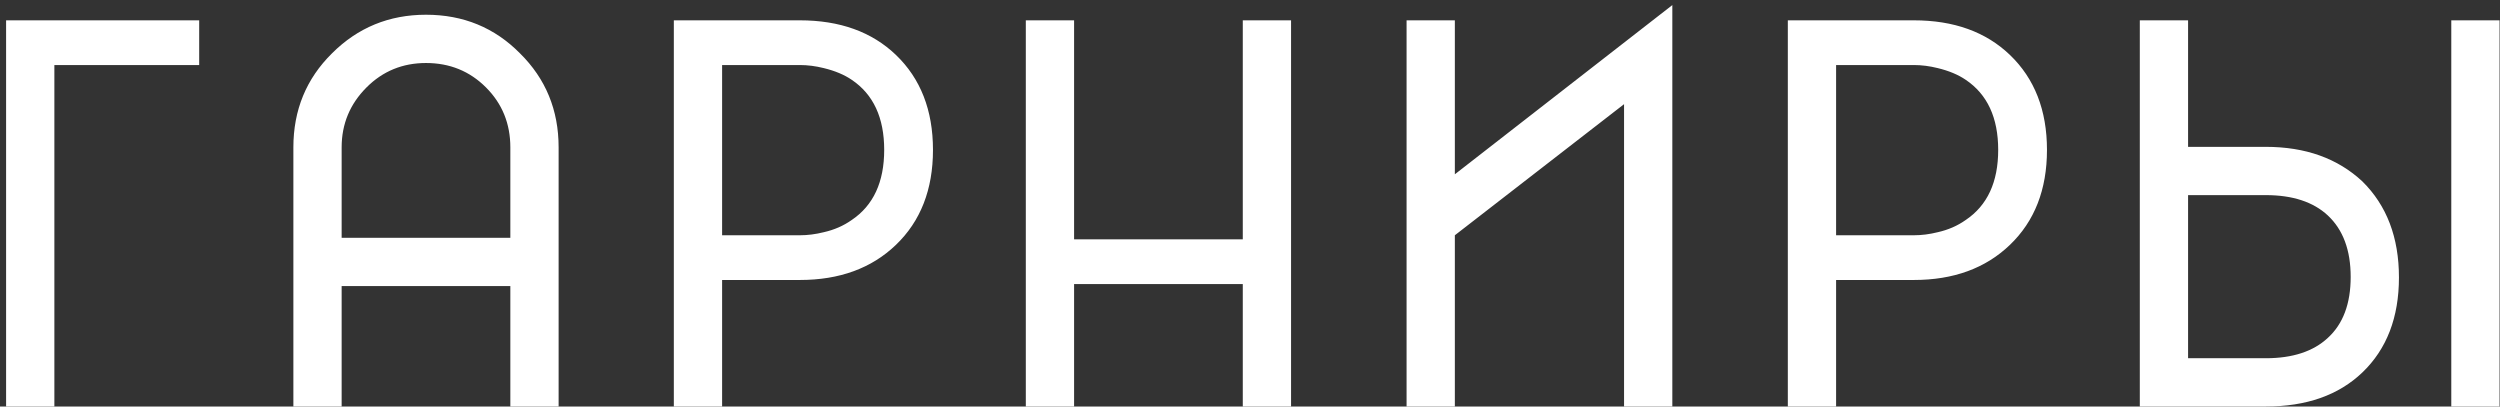 <?xml version="1.0" encoding="UTF-8"?> <svg xmlns="http://www.w3.org/2000/svg" width="246" height="40" viewBox="0 0 246 40" fill="none"><rect x="0" y="0" width="246" height="40" fill="#333333" stroke="none"/> <path d="M0.6 2H19.6V6.4H5.35V40H0.6V2ZM33.618 40H28.868V14.5C28.868 10.833 30.135 7.75 32.668 5.25C35.202 2.717 38.285 1.45 41.918 1.45C45.585 1.45 48.668 2.717 51.168 5.25C53.702 7.75 54.968 10.833 54.968 14.5V40H50.218V28.15H33.618V40ZM33.618 14.5V23.4H50.218V14.5C50.218 12.167 49.418 10.2 47.818 8.6C46.218 7 44.252 6.2 41.918 6.2C39.618 6.2 37.668 7 36.068 8.6C34.435 10.233 33.618 12.2 33.618 14.5ZM88.155 24.1C85.755 26.4 82.605 27.55 78.705 27.55H71.055V40H66.305V2H78.705C82.638 2 85.788 3.133 88.155 5.4C90.588 7.733 91.805 10.85 91.805 14.75C91.805 18.65 90.588 21.767 88.155 24.1ZM71.055 23.15H78.705C79.472 23.15 80.255 23.05 81.055 22.85C82.088 22.617 83.005 22.217 83.805 21.65C85.938 20.217 87.005 17.917 87.005 14.75C87.005 11.583 85.938 9.283 83.805 7.85C83.072 7.35 82.155 6.967 81.055 6.7C80.255 6.5 79.472 6.4 78.705 6.4H71.055V23.15ZM105.69 27.95V40H100.94V2H105.69V23.55H122.29V2H127.04V40H122.29V27.95H105.69ZM164.557 0.5V40H159.807V10.25L143.157 23.15V40H138.407V2H143.157V17.15L164.557 0.5ZM197.772 24.1C195.372 26.4 192.222 27.55 188.322 27.55H180.672V40H175.922V2H188.322C192.256 2 195.406 3.133 197.772 5.4C200.206 7.733 201.422 10.85 201.422 14.75C201.422 18.65 200.206 21.767 197.772 24.1ZM180.672 23.15H188.322C189.089 23.15 189.872 23.05 190.672 22.85C191.706 22.617 192.622 22.217 193.422 21.65C195.556 20.217 196.622 17.917 196.622 14.75C196.622 11.583 195.556 9.283 193.422 7.85C192.689 7.35 191.772 6.967 190.672 6.7C189.872 6.5 189.089 6.4 188.322 6.4H180.672V23.15ZM229.057 21.2C227.624 19.867 225.59 19.2 222.957 19.2H215.307V35.25H222.957C225.59 35.25 227.624 34.583 229.057 33.25C230.557 31.883 231.307 29.883 231.307 27.25C231.307 24.617 230.557 22.6 229.057 21.2ZM215.307 14.45H222.957C226.857 14.45 230.024 15.583 232.457 17.85C234.857 20.217 236.057 23.367 236.057 27.3C236.057 31.233 234.857 34.35 232.457 36.65C230.124 38.883 226.957 40 222.957 40H210.557V2H215.307V14.45ZM241.207 40V2H245.957V40H241.207Z" fill="white"></path> </svg> 